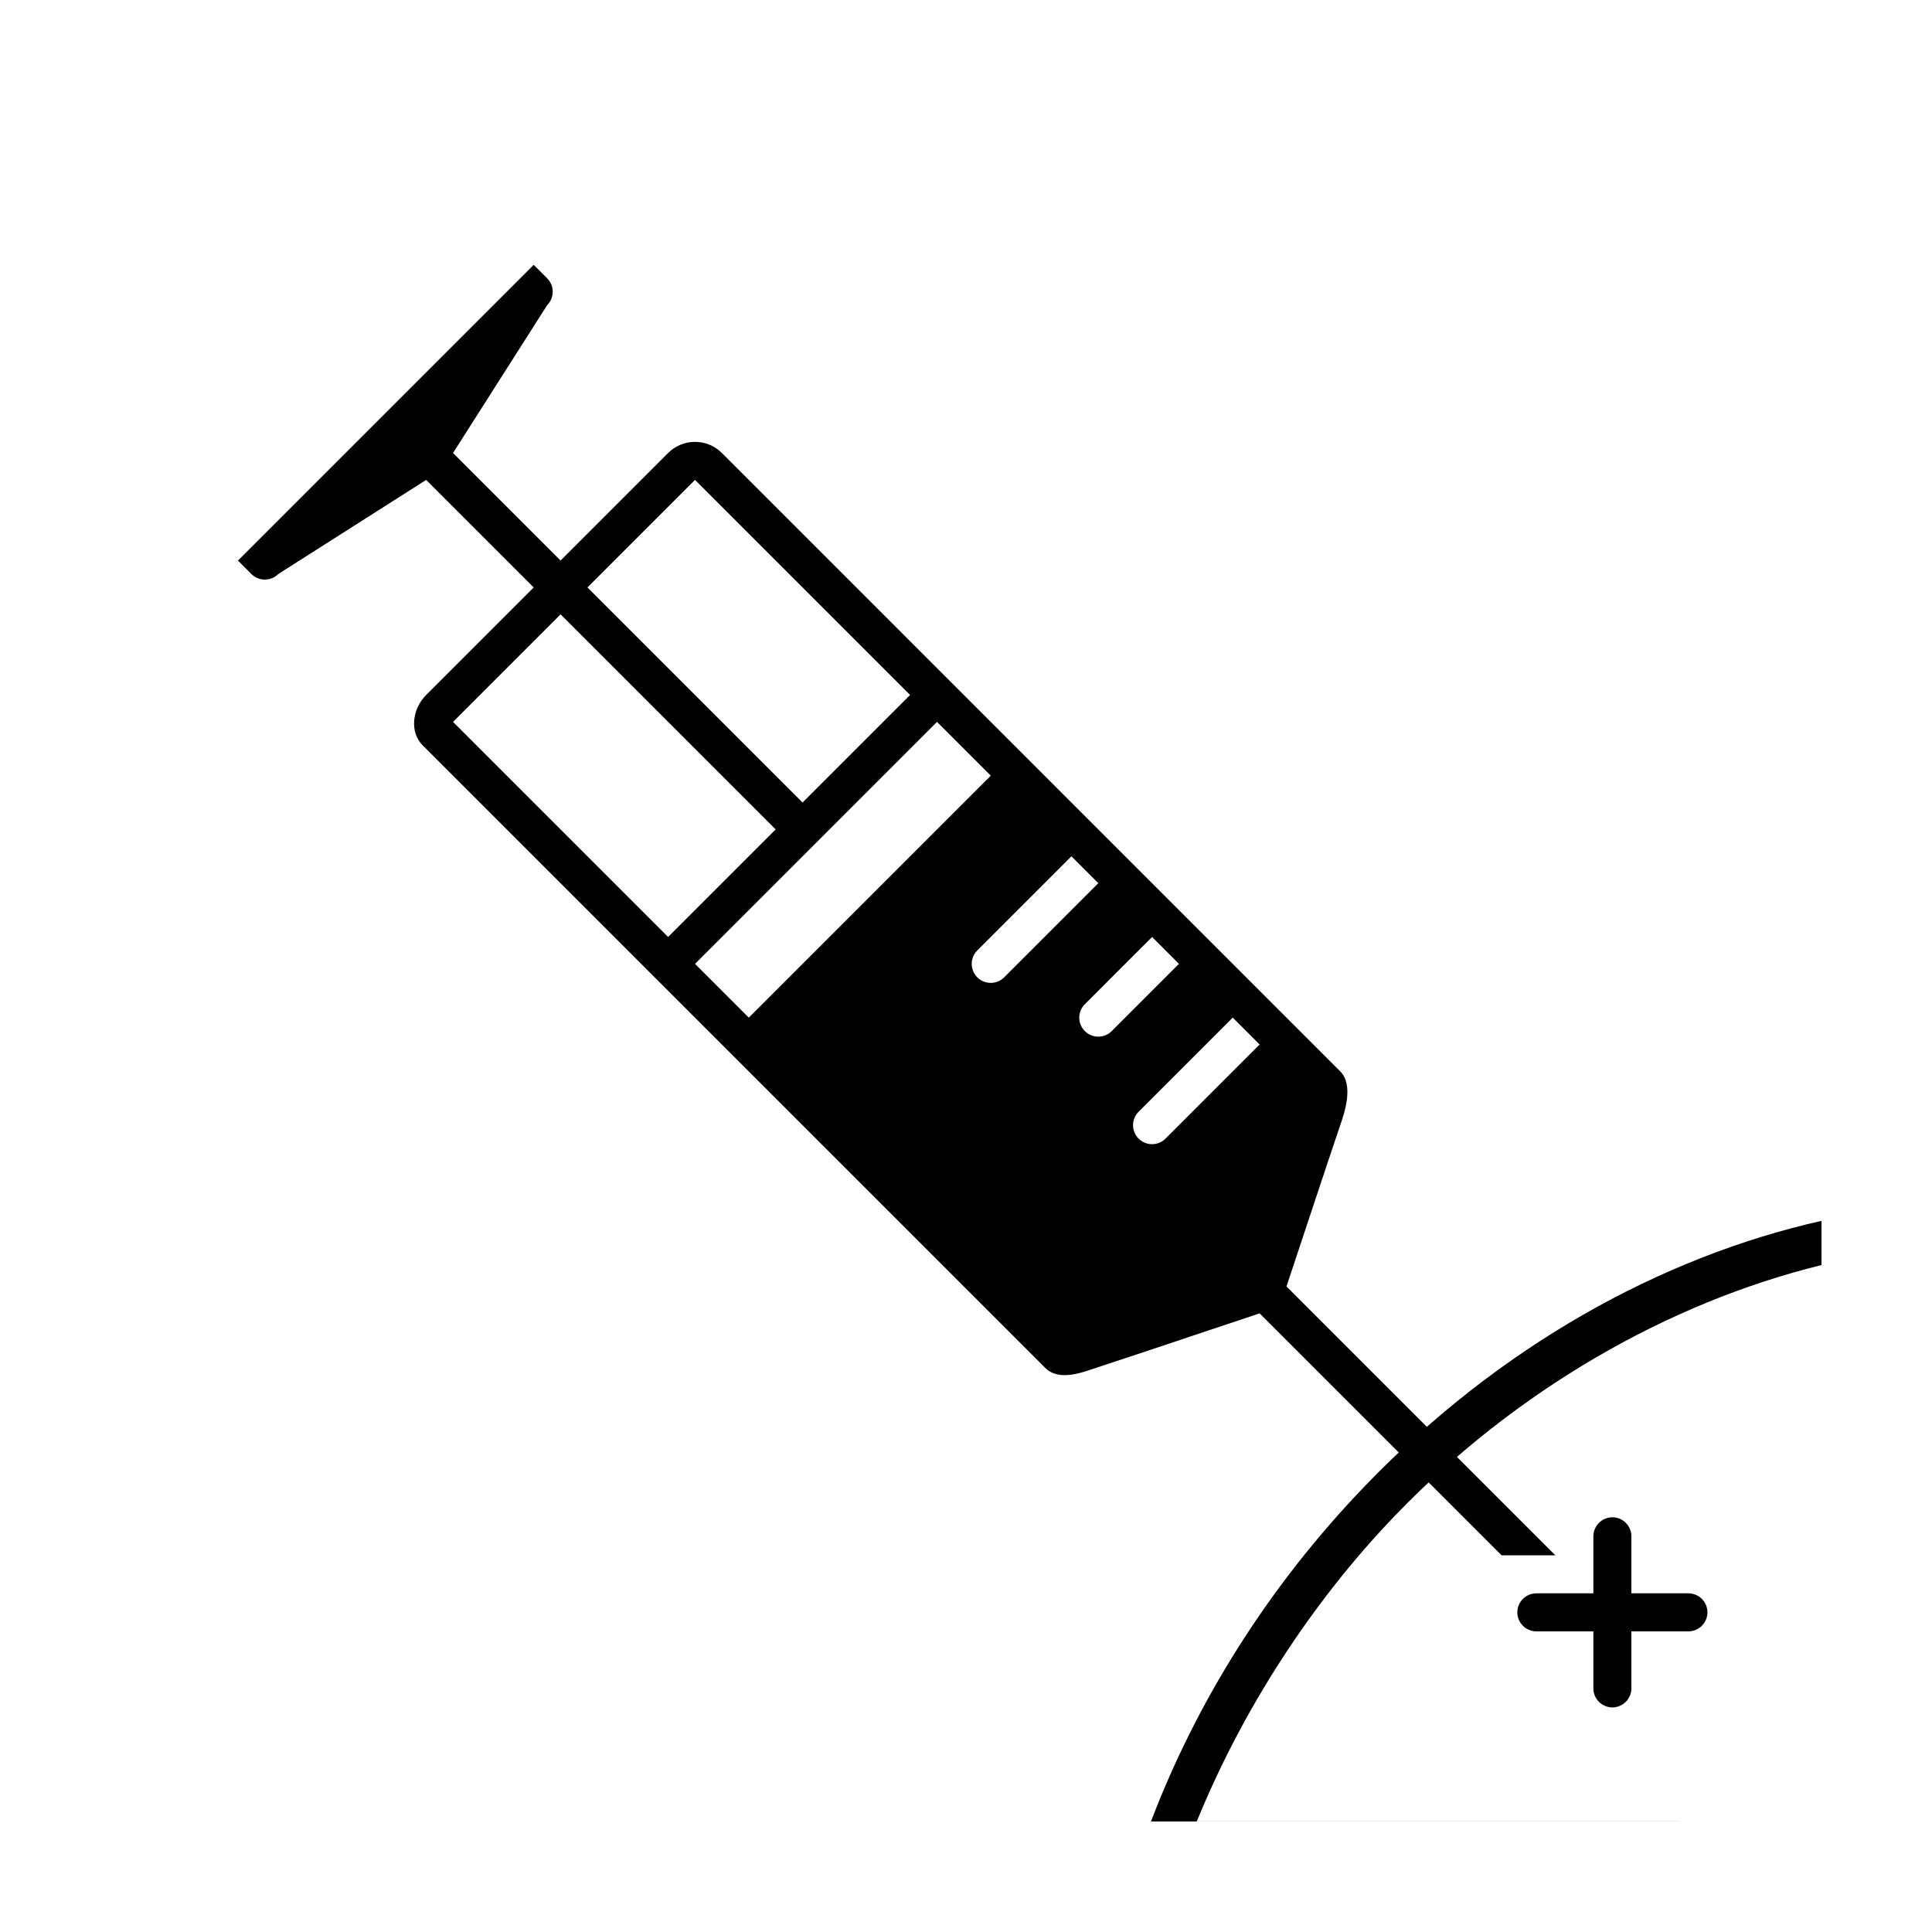 <?xml version="1.0" encoding="UTF-8"?>
<!-- Uploaded to: SVG Repo, www.svgrepo.com, Generator: SVG Repo Mixer Tools -->
<svg fill="#000000" width="800px" height="800px" version="1.1" viewBox="144 144 512 512" xmlns="http://www.w3.org/2000/svg">
 <g>
  <path d="m591.45 566.25h-15.113v-15.113c0-2.769-2.266-5.039-5.039-5.039-2.769 0-5.039 2.266-5.039 5.039v15.113h-15.113c-2.769 0-5.039 2.266-5.039 5.039 0 2.769 2.266 5.039 5.039 5.039h15.113v15.113c0 2.769 2.266 5.039 5.039 5.039 2.769 0 5.039-2.266 5.039-5.039v-15.113h15.113c2.769 0 5.039-2.266 5.039-5.039 0-2.769-2.266-5.039-5.039-5.039z"/>
  <path d="m449.02 626.71h177.7l-165.56-0.016c11.941-29.242 30.137-57.785 52.715-81.223 31.848-33.059 72.207-56.238 112.84-66.215v-11.723c-42.605 9.617-85.305 33.23-120.9 70.176-25.766 26.746-44.727 57.363-56.797 89z"/>
  <path d="m289 224.87c1.969-1.969 1.965-5.16 0-7.125l-3.562-3.562-78.375 78.375 3.562 3.562c1.965 1.965 5.16 1.969 7.125 0l39.188-24.938 28.5 28.5-28.504 28.504c-3.777 3.777-4.359 9.891-0.953 13.301l165 165c3.836 3.836 10.324 1.012 14.078-0.188 3.75-1.199 42.75-14.246 42.75-14.246l64.125 64.121h14.246l-71.25-71.25s13.078-39.414 14.246-42.75c1.168-3.336 3.606-10.641 0-14.246l-163.87-163.88c-3.934-3.934-10.312-3.934-14.246 0l-28.5 28.5-28.5-28.5zm-24.945 110.44 28.504-28.504 57 57-28.5 28.5zm213.76 85.492-24.945 24.945c-1.969 1.969-5.16 1.965-7.125 0-1.969-1.969-1.969-5.16 0-7.125l24.945-24.945zm-21.379-21.371-17.82 17.82c-1.969 1.969-5.16 1.965-7.125 0-1.969-1.969-1.969-5.16 0-7.125l17.82-17.82zm-21.371-21.375-24.945 24.945c-1.969 1.969-5.16 1.965-7.125 0-1.969-1.969-1.969-5.16 0-7.125l24.945-24.945zm-28.5-28.5-64.125 64.125-14.246-14.246 64.125-64.125zm-78.379-78.379 57 57-28.5 28.5-57-57z"/>
 </g>
</svg>